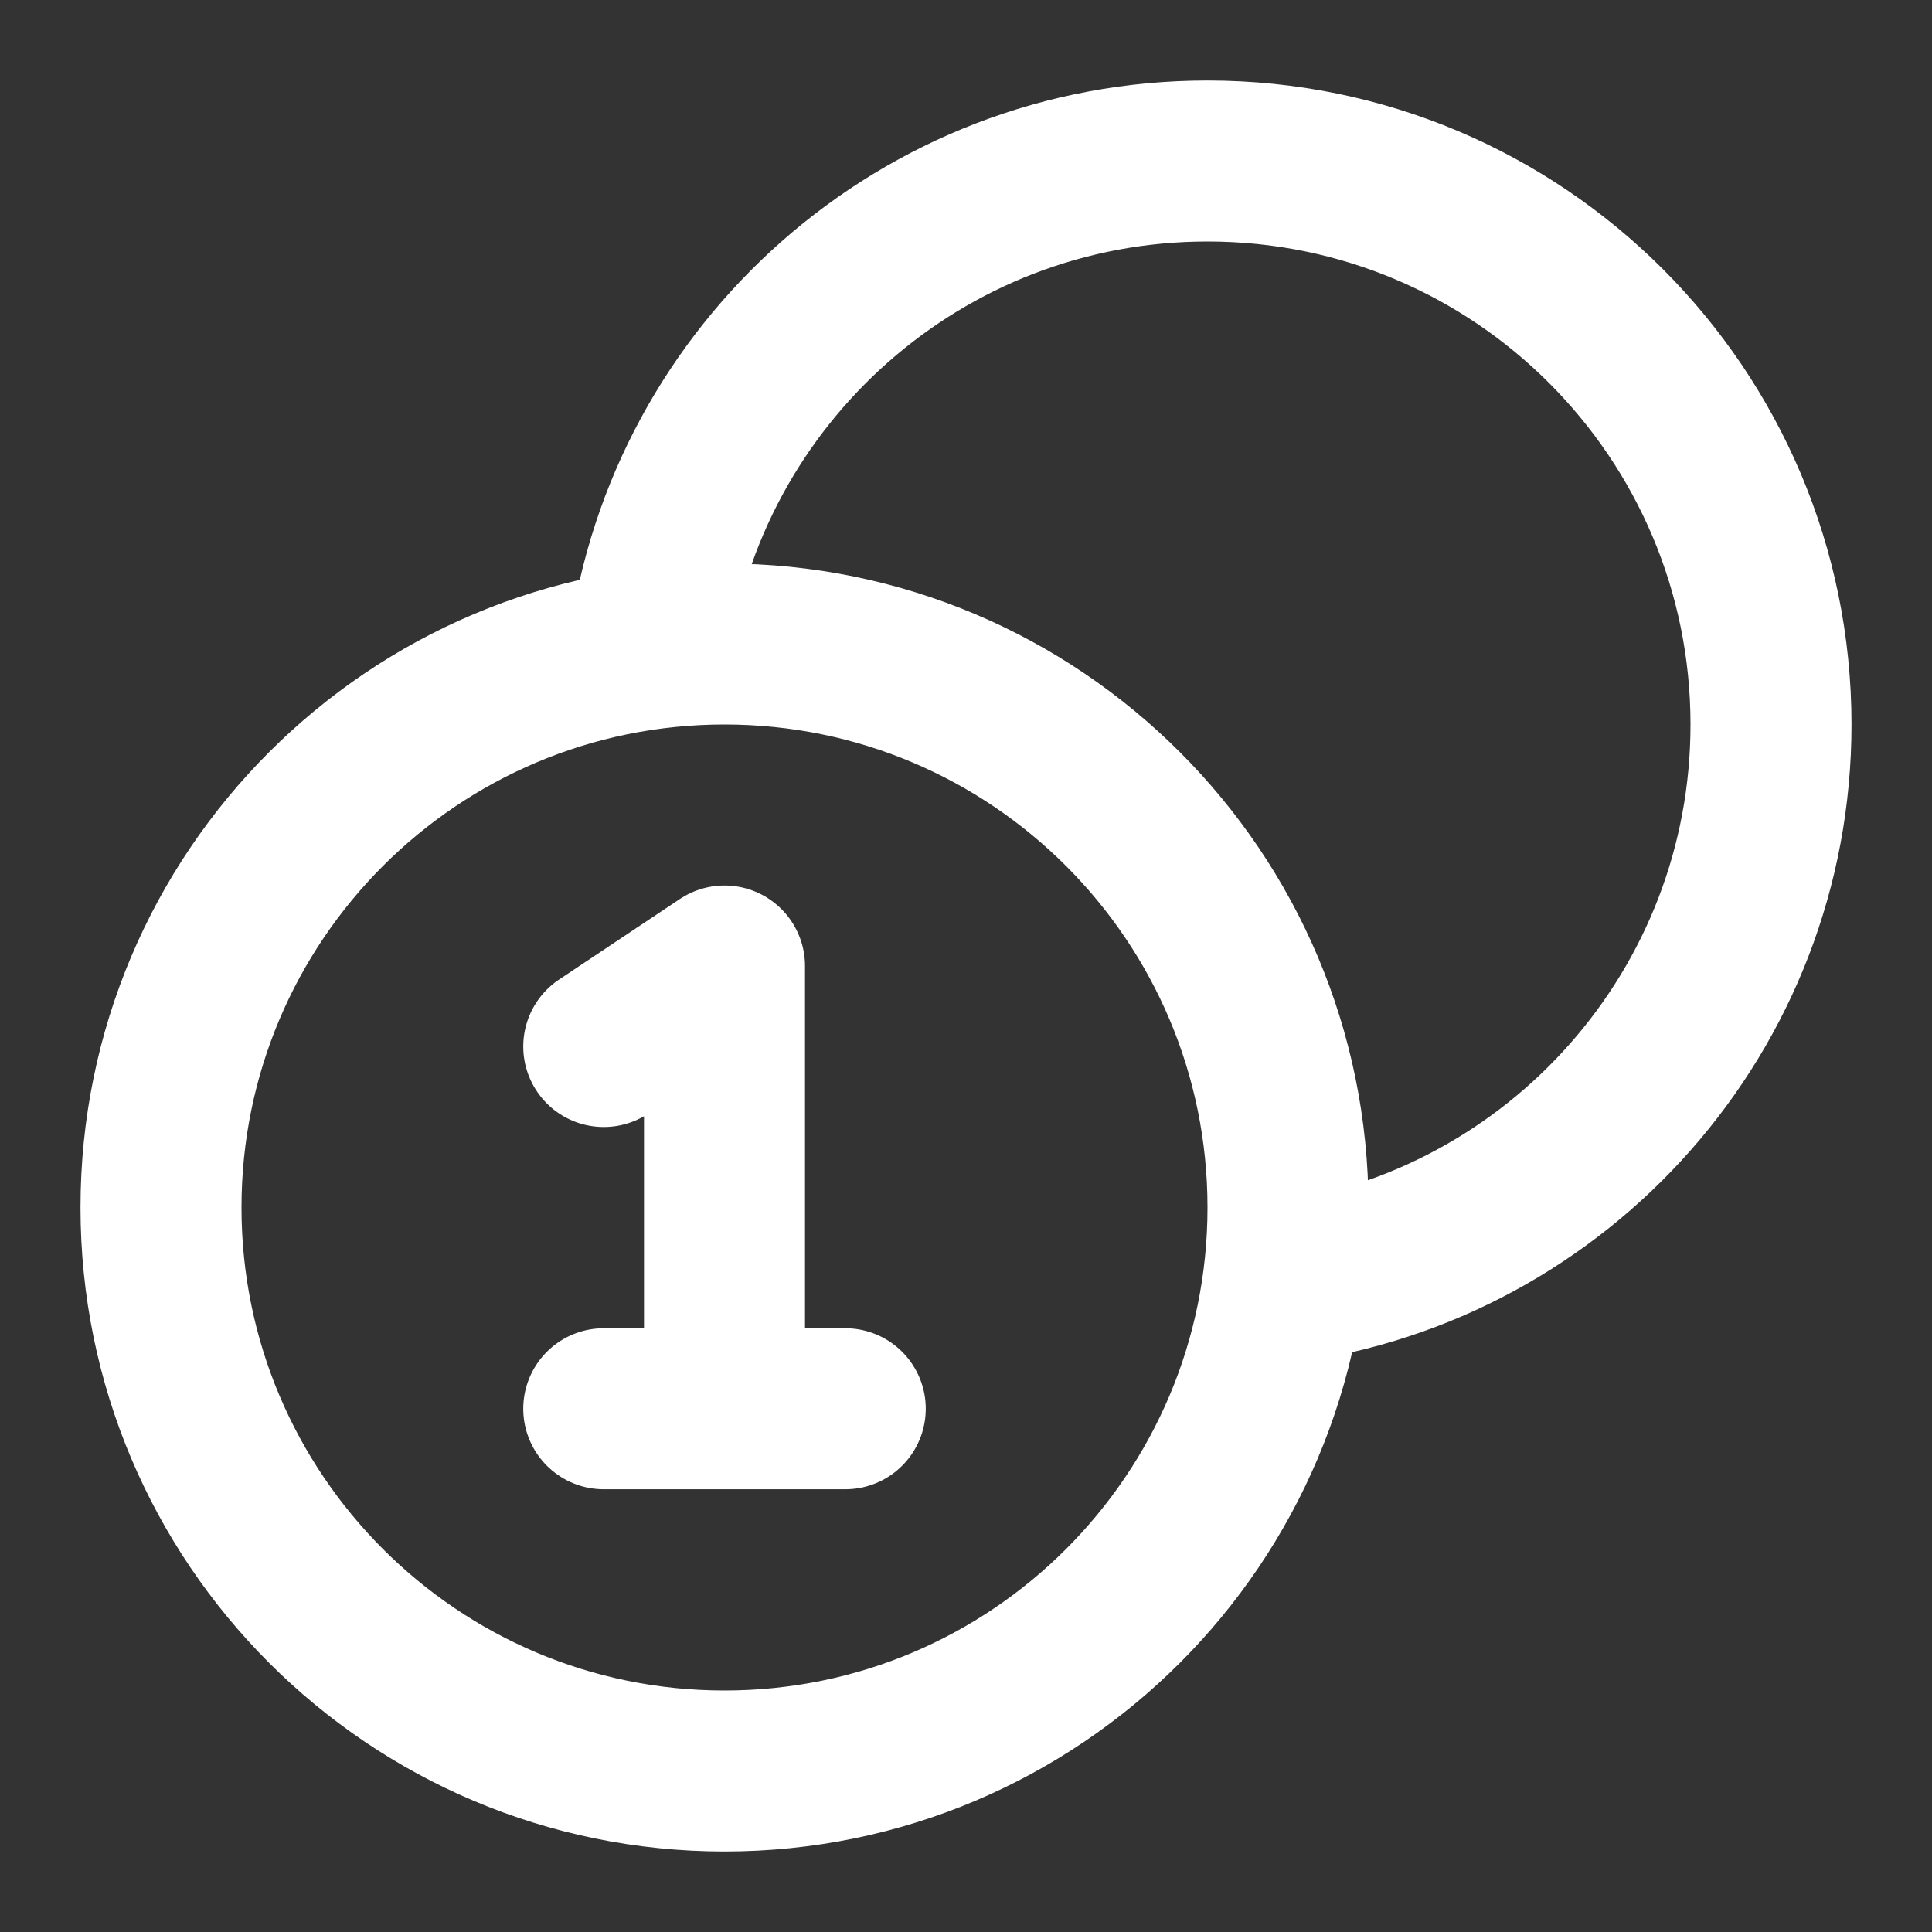 <?xml version="1.0" encoding="UTF-8"?> <svg xmlns="http://www.w3.org/2000/svg" width="24" height="24" viewBox="0 0 24 24" fill="none"><rect x="0" y="0" width="24" height="24" fill="#333333" stroke="none"/><path d="M15.938 15.938C19.36 15.479 22 12.548 22 9C22 5.134 18.866 2 15 2C11.452 2 8.52 4.64 8.062 8.062M7.5 13L9 12V17.5M7.5 17.5H10.5M16 15C16 18.866 12.866 22 9 22C5.134 22 2 18.866 2 15C2 11.134 5.134 8 9 8C12.866 8 16 11.134 16 15Z" stroke="white" stroke-width="2" stroke-linecap="round" stroke-linejoin="round"></path></svg> 
